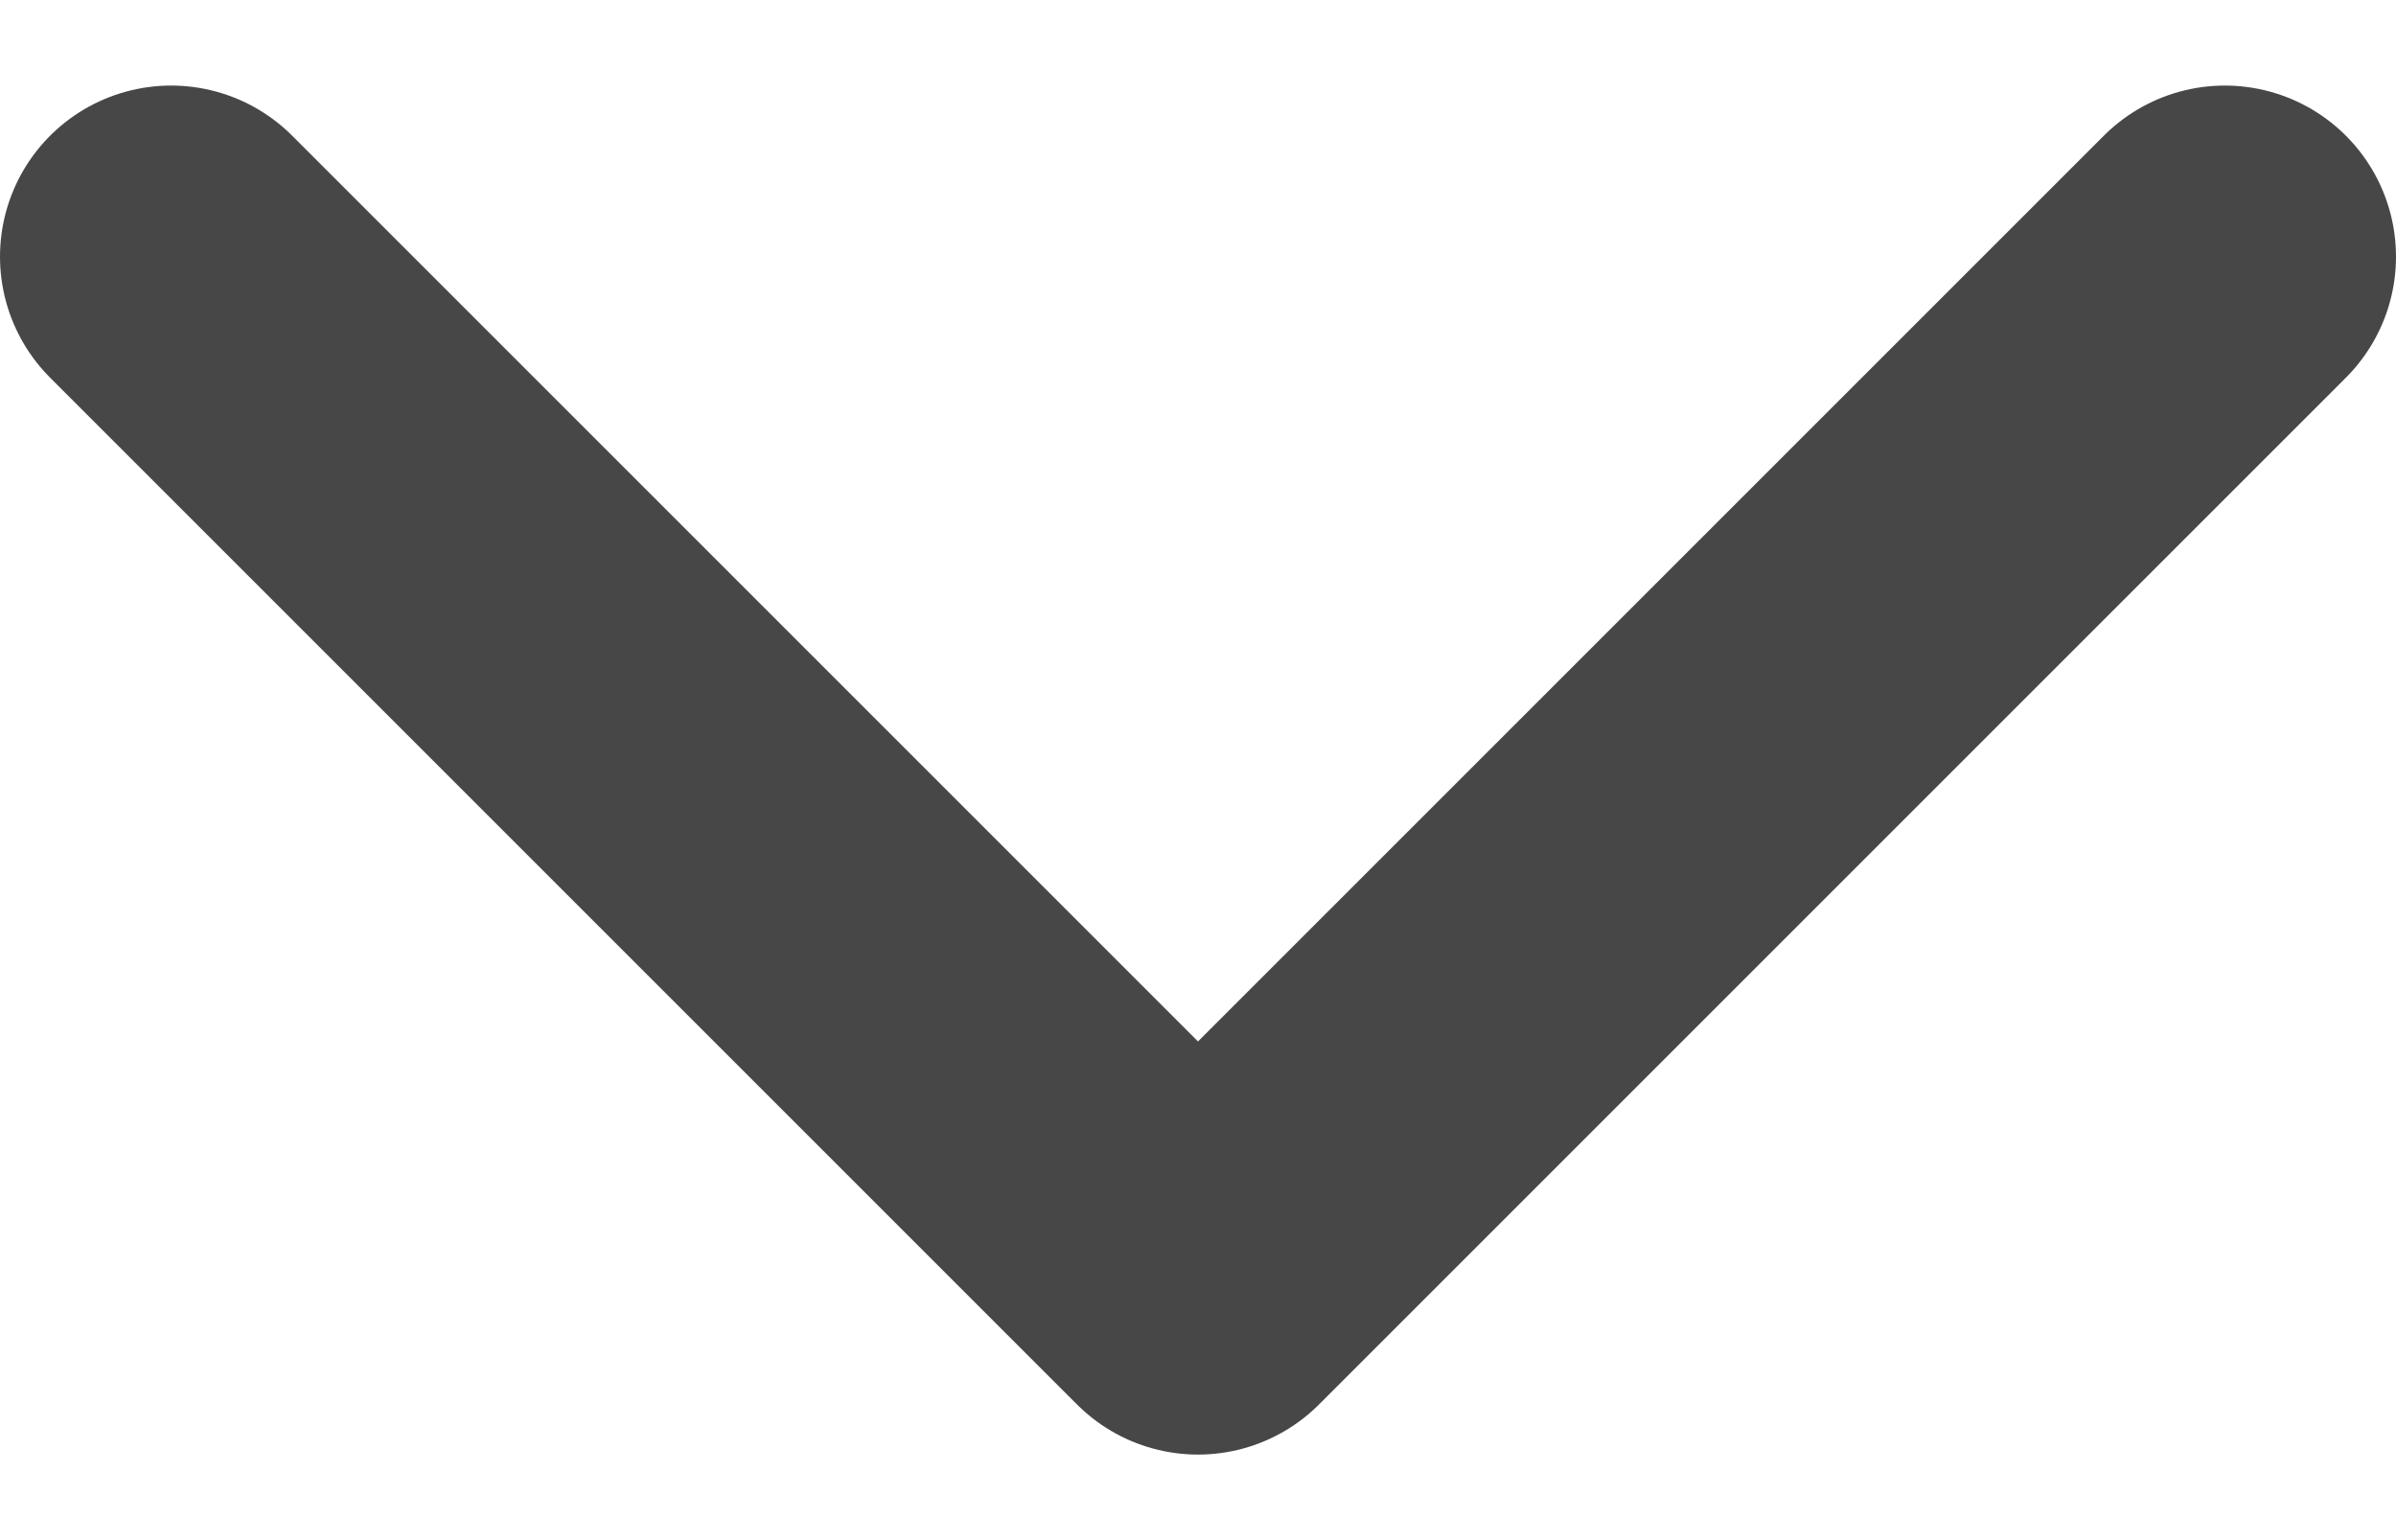 <svg width="14" height="9" viewBox="0 0 14 9" fill="none" xmlns="http://www.w3.org/2000/svg">
<path d="M1 1.5L7 7.5L13 1.5" stroke="#474747" stroke-width="2" stroke-linecap="round" stroke-linejoin="round"/>
</svg>
